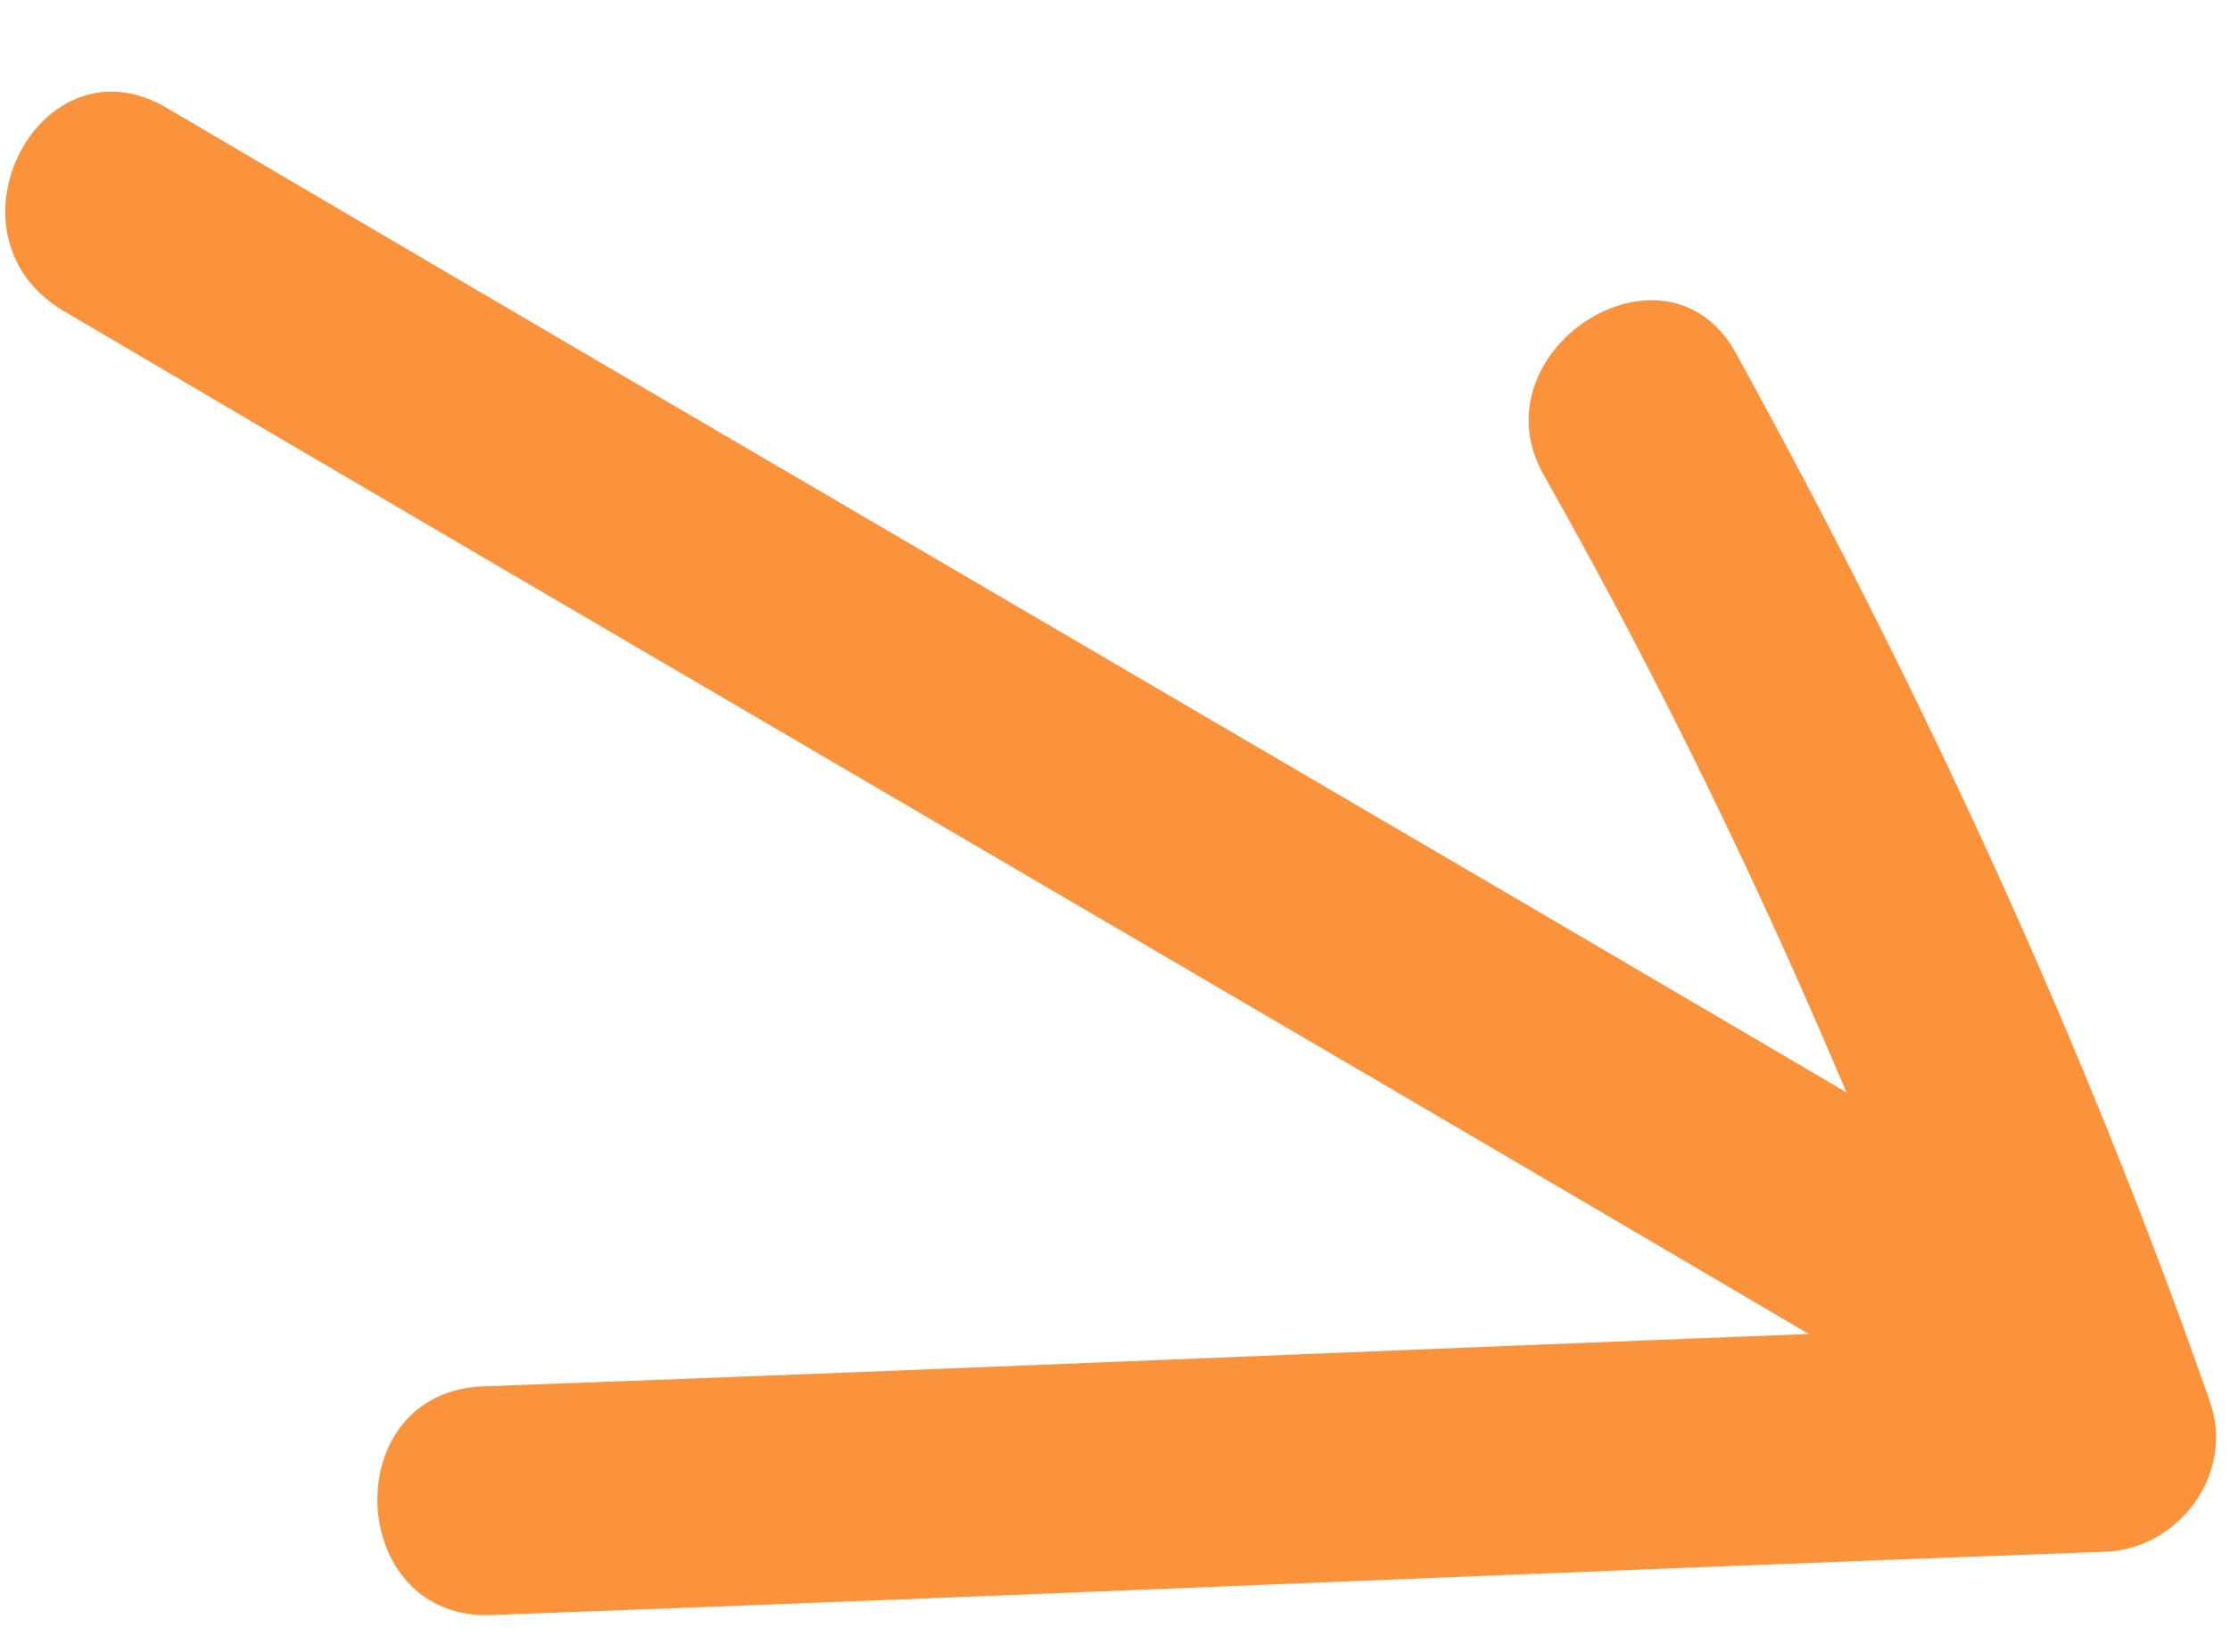<svg width="162" height="120" viewBox="0 0 162 120" fill="none" xmlns="http://www.w3.org/2000/svg">
<path d="M4.561 22.555C47.626 47.908 90.676 72.929 133.741 98.282C142.976 103.857 150.622 88.872 141.402 83.629C98.337 58.277 55.287 33.256 12.223 7.903C2.988 2.328 -4.673 16.98 4.561 22.555Z" fill="#FB923C"/>
<path d="M35.767 117.321C74.968 115.894 113.822 114.15 153.022 112.723C158.336 112.485 162.414 106.977 160.515 101.739C151.353 75.53 139.563 50.104 126.158 25.749C121.077 16.328 106.853 25.618 112.252 34.693C125.265 57.734 135.998 81.876 144.784 107.103C147.277 103.331 149.784 99.891 152.277 96.119C113.076 97.546 74.222 99.29 35.022 100.716C24.395 101.193 25.14 117.798 35.767 117.321Z" fill="#FB923C"/>
</svg>
